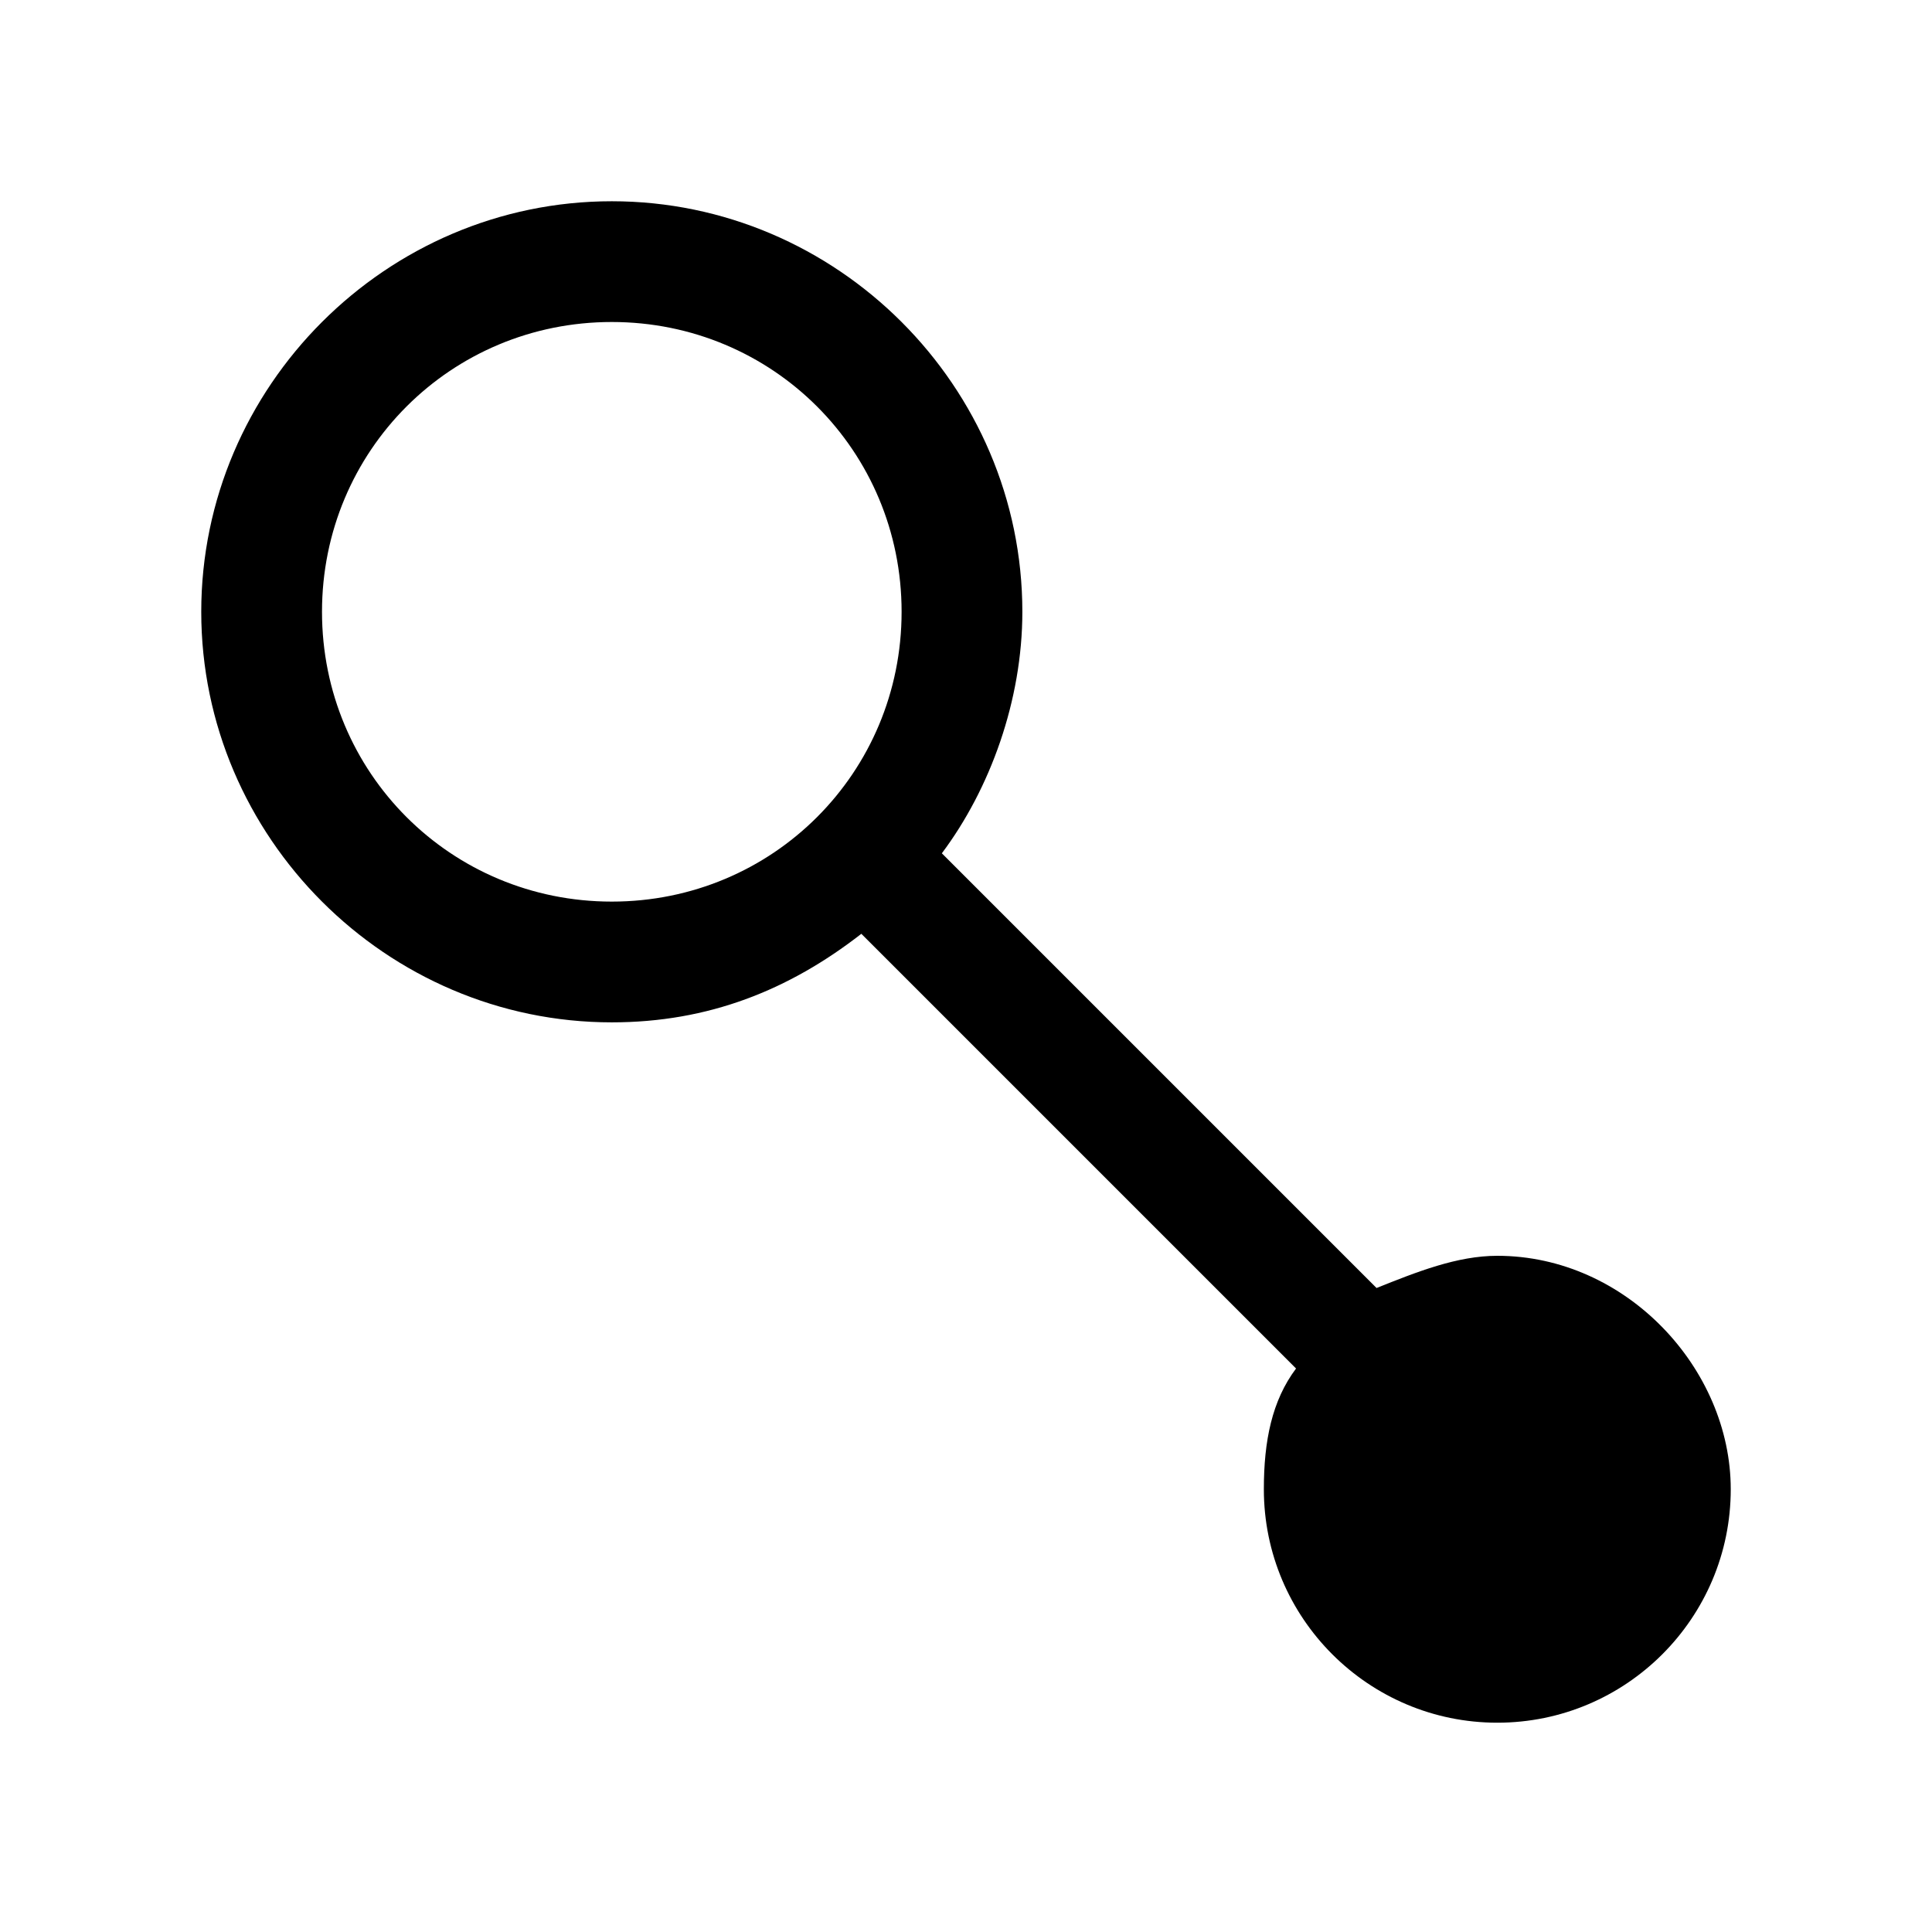 <svg xmlns="http://www.w3.org/2000/svg" style="enable-background:new 0 0 24 24" viewBox="0 0 24 24"><path d="M18.6 15.6c-.5 0-1 .2-1.5.4l-5.4-5.4c.6-.8 1-1.9 1-3 0-2.8-2.3-5.1-5.1-5.1S2.5 4.8 2.5 7.6s2.3 5.1 5.1 5.1c1.2 0 2.2-.4 3.1-1.1l5.4 5.4c-.3.4-.4.9-.4 1.5 0 1.6 1.3 2.9 2.9 2.9 1.6 0 2.9-1.3 2.9-2.9 0-1.5-1.3-2.9-2.9-2.9zM4 7.6C4 5.6 5.6 4 7.6 4s3.6 1.6 3.6 3.6-1.6 3.6-3.6 3.6S4 9.6 4 7.6z"/></svg>